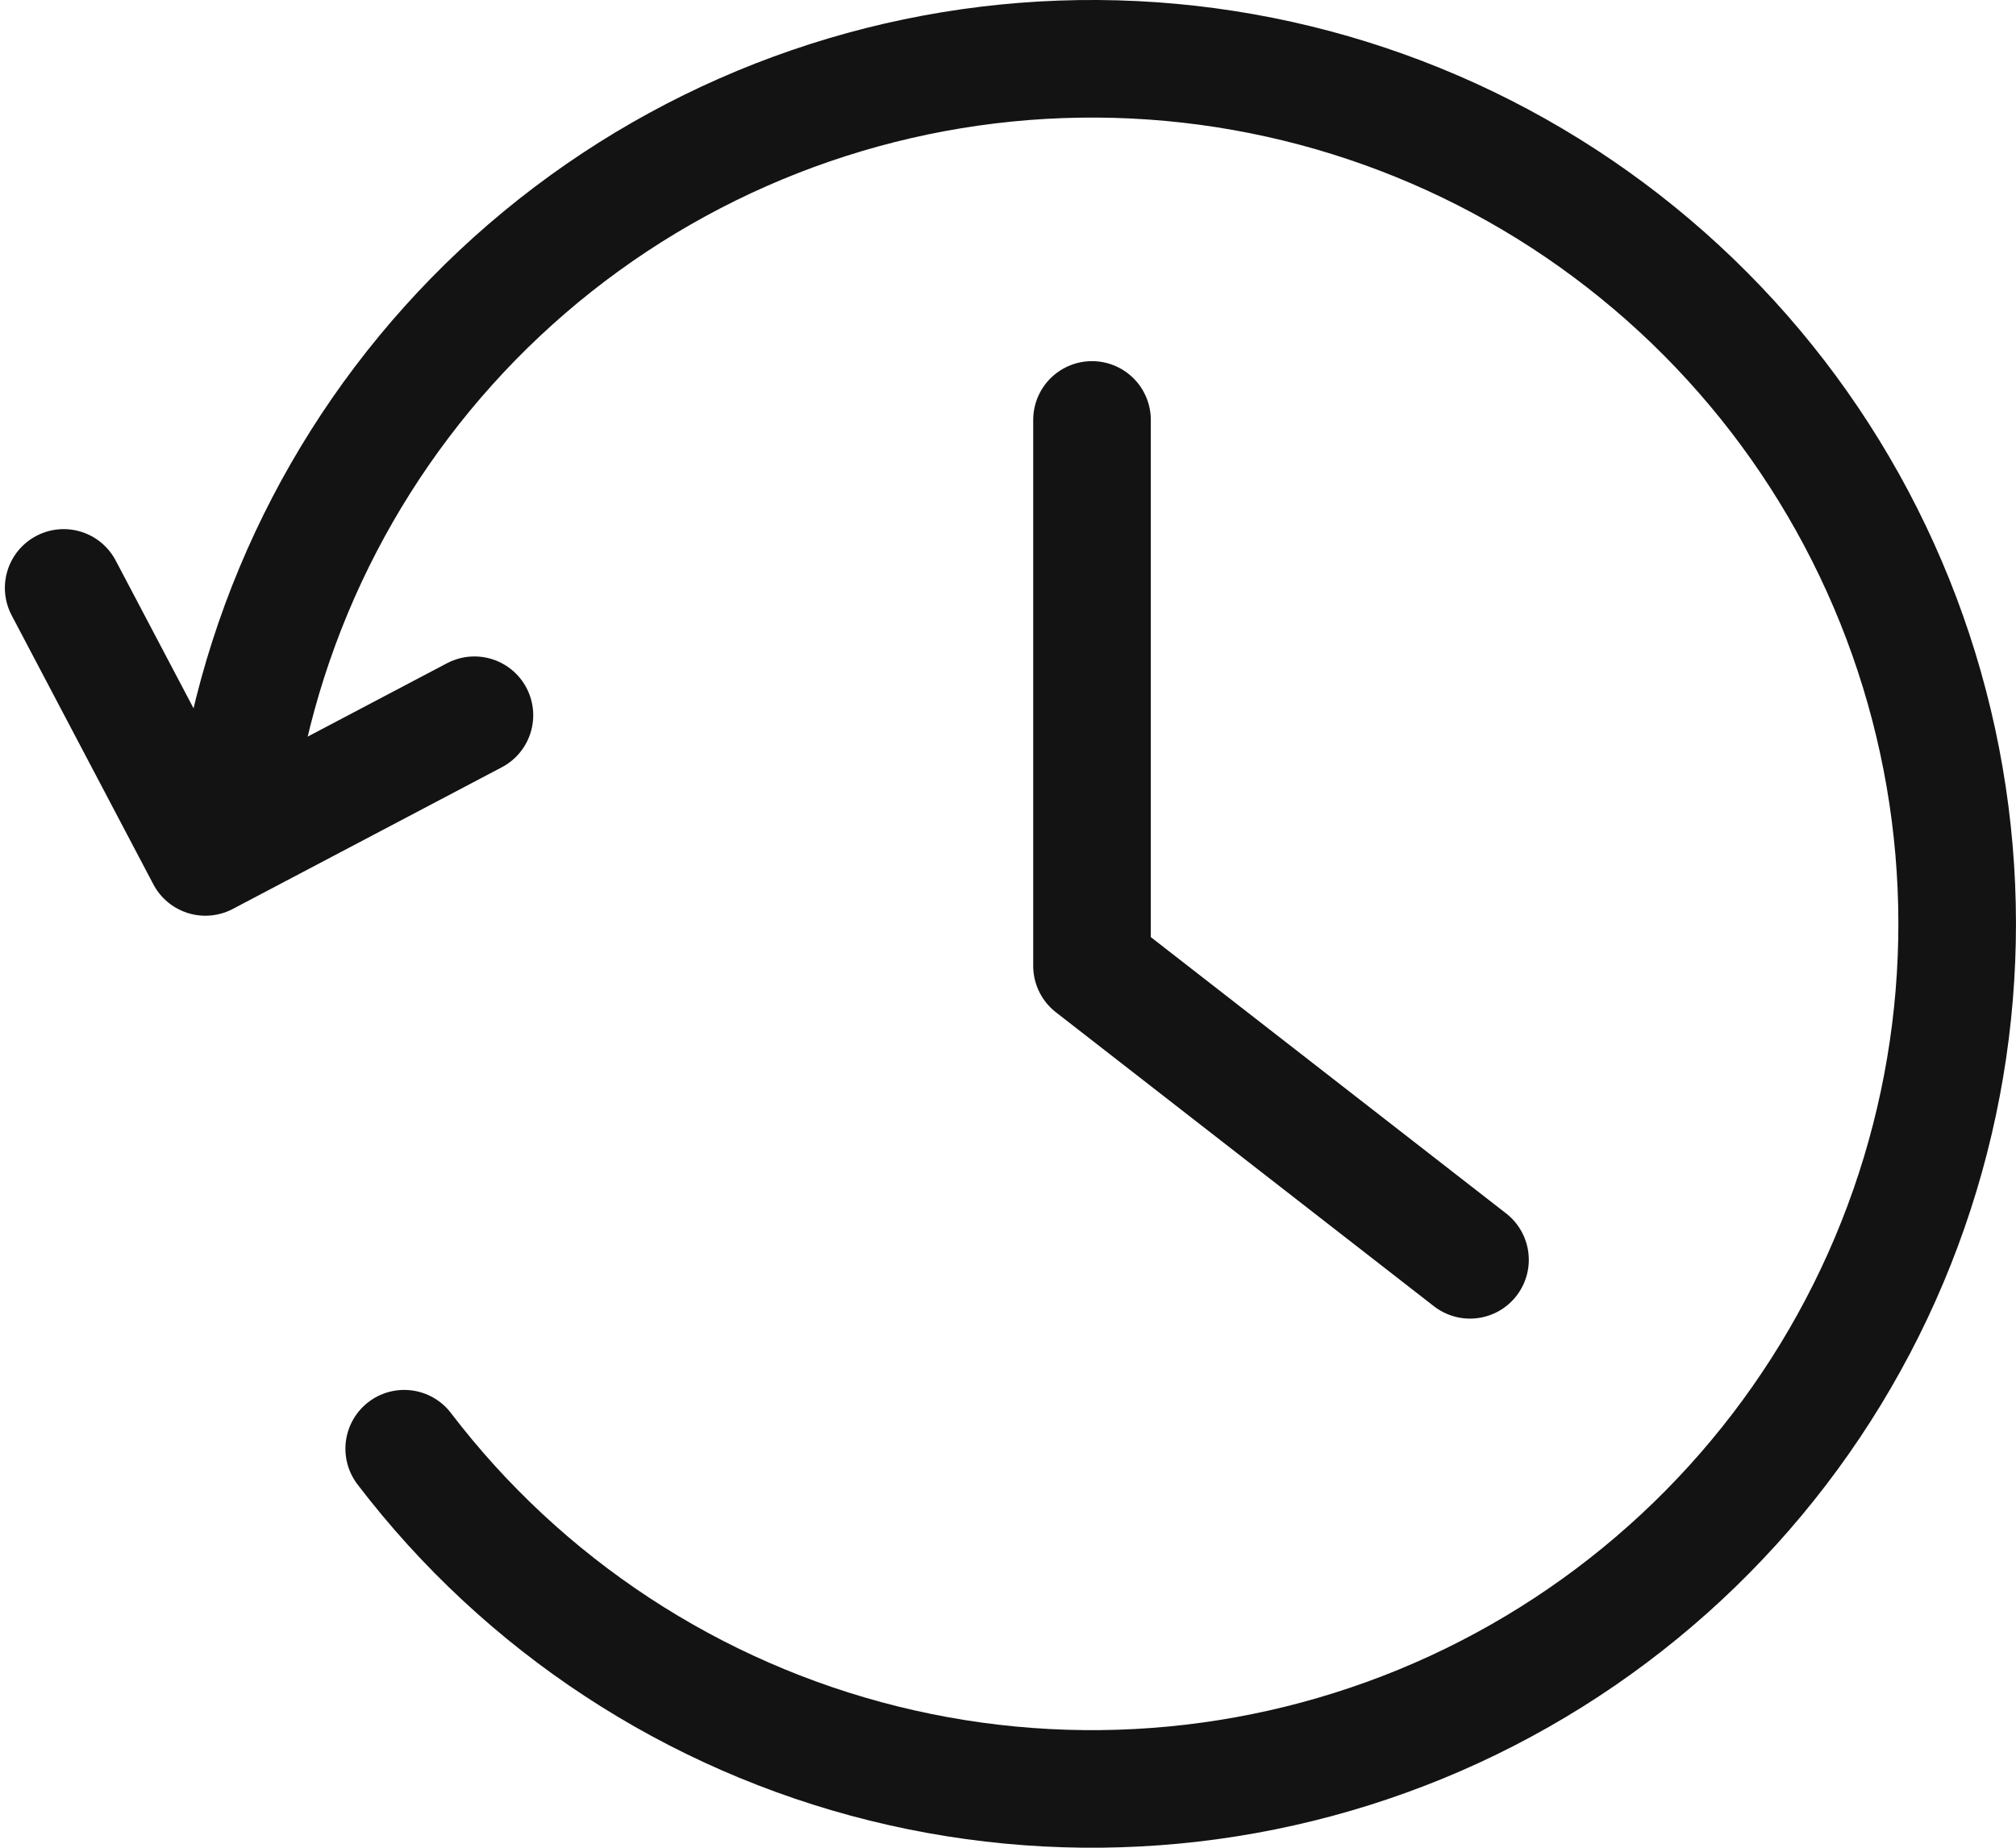 <svg xmlns="http://www.w3.org/2000/svg" width="24" height="22" viewBox="0 0 24 22" fill="none">
  <path d="M0.758 7L2.445 10.203L5.648 8.516" stroke="#131313" stroke-width="1.4" stroke-miterlimit="10" stroke-linecap="round" stroke-linejoin="round"/>
  <path d="M2.962 8.693C3.486 6.41 4.773 4.374 6.61 2.921C8.447 1.469 10.725 0.685 13.067 0.7C15.409 0.715 17.676 1.528 19.494 3.005C21.312 4.481 22.572 6.533 23.067 8.823C23.562 11.112 23.262 13.501 22.217 15.597C21.172 17.693 19.443 19.37 17.317 20.352C15.19 21.333 12.793 21.561 10.52 20.997C8.247 20.433 6.233 19.111 4.812 17.249" stroke="#131313" stroke-width="1.4" stroke-linecap="round" stroke-linejoin="round"/>
  <path d="M13 5V11.5L17.5 15" stroke="#131313" stroke-width="1.4" stroke-linecap="round" stroke-linejoin="round"/>
</svg>